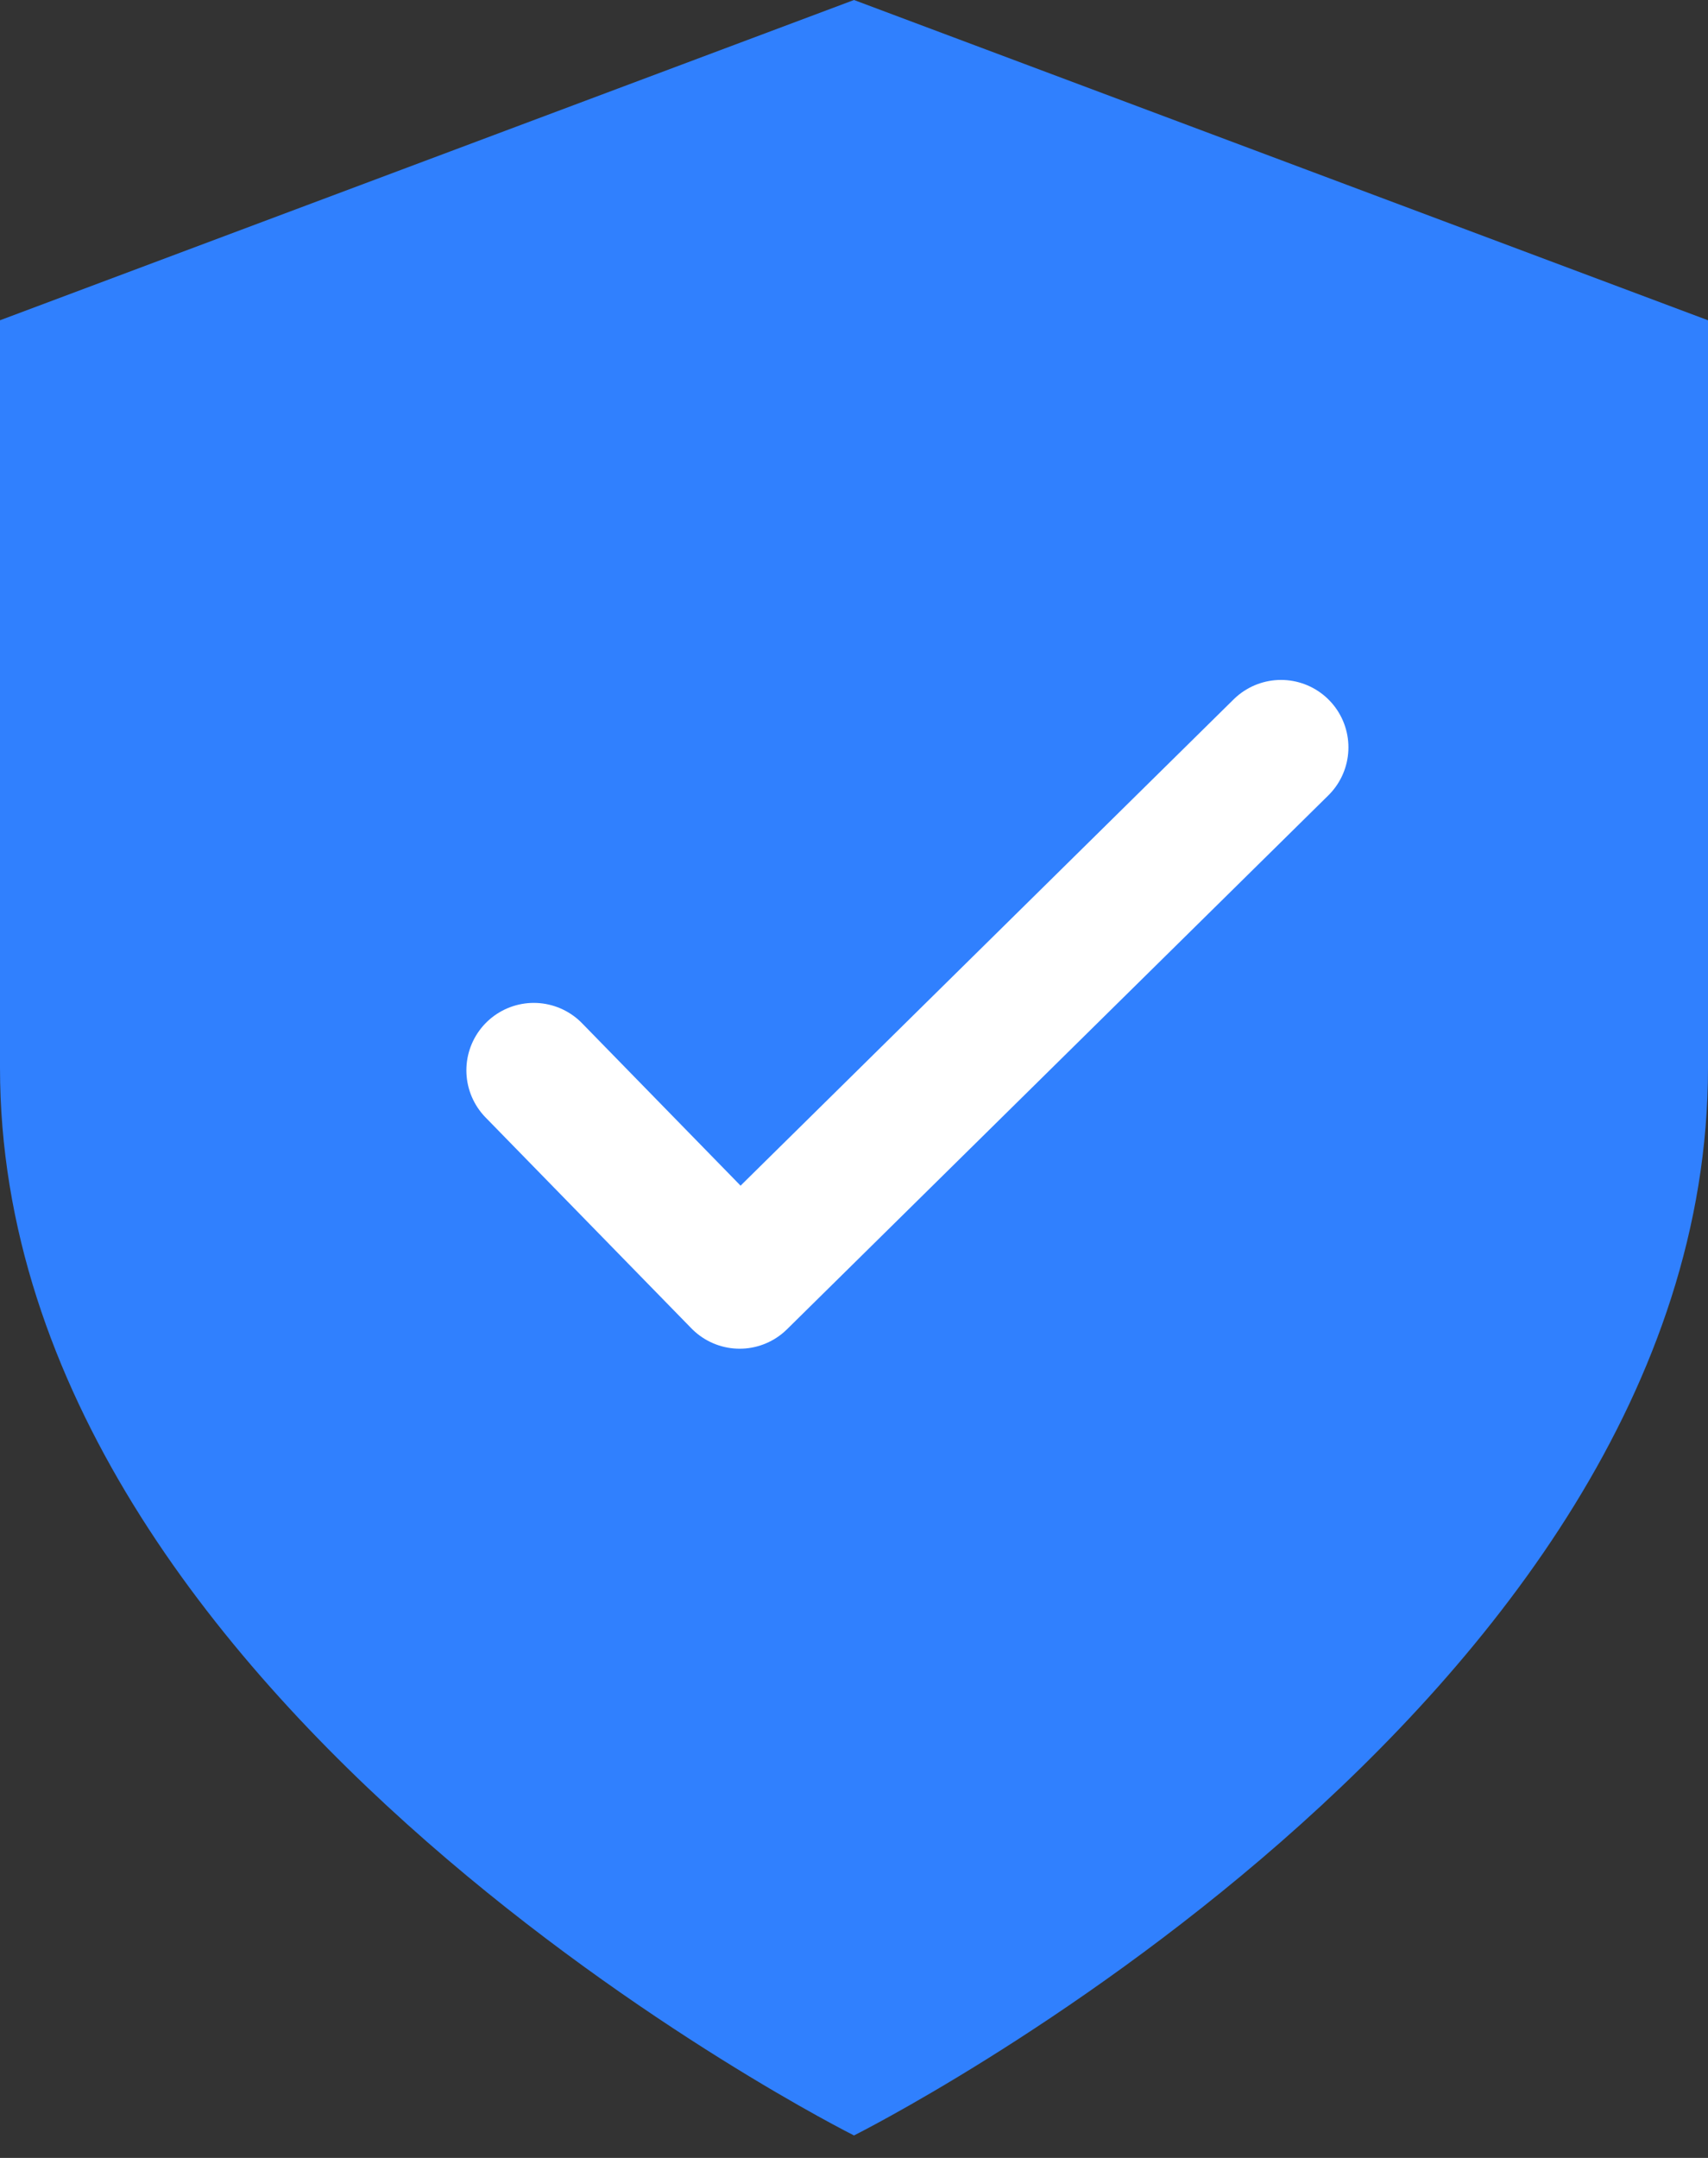 <svg width="19" height="24" viewBox="0 0 19 24" fill="none" xmlns="http://www.w3.org/2000/svg">
<rect x="0" y="0" width="19" height="24" fill="#333333" stroke="none"/>
<path d="M9.5 23.75C9.5 23.75 19 19 19 11.875V3.562L9.5 0L0 3.562V11.875C0 19 9.5 23.75 9.5 23.75Z" fill="#3080FE"/>
<path d="M14.25 8.312L8.228 14.25L5.938 11.904" stroke="white" stroke-width="1.5" stroke-linecap="round" stroke-linejoin="round"/>
</svg>
